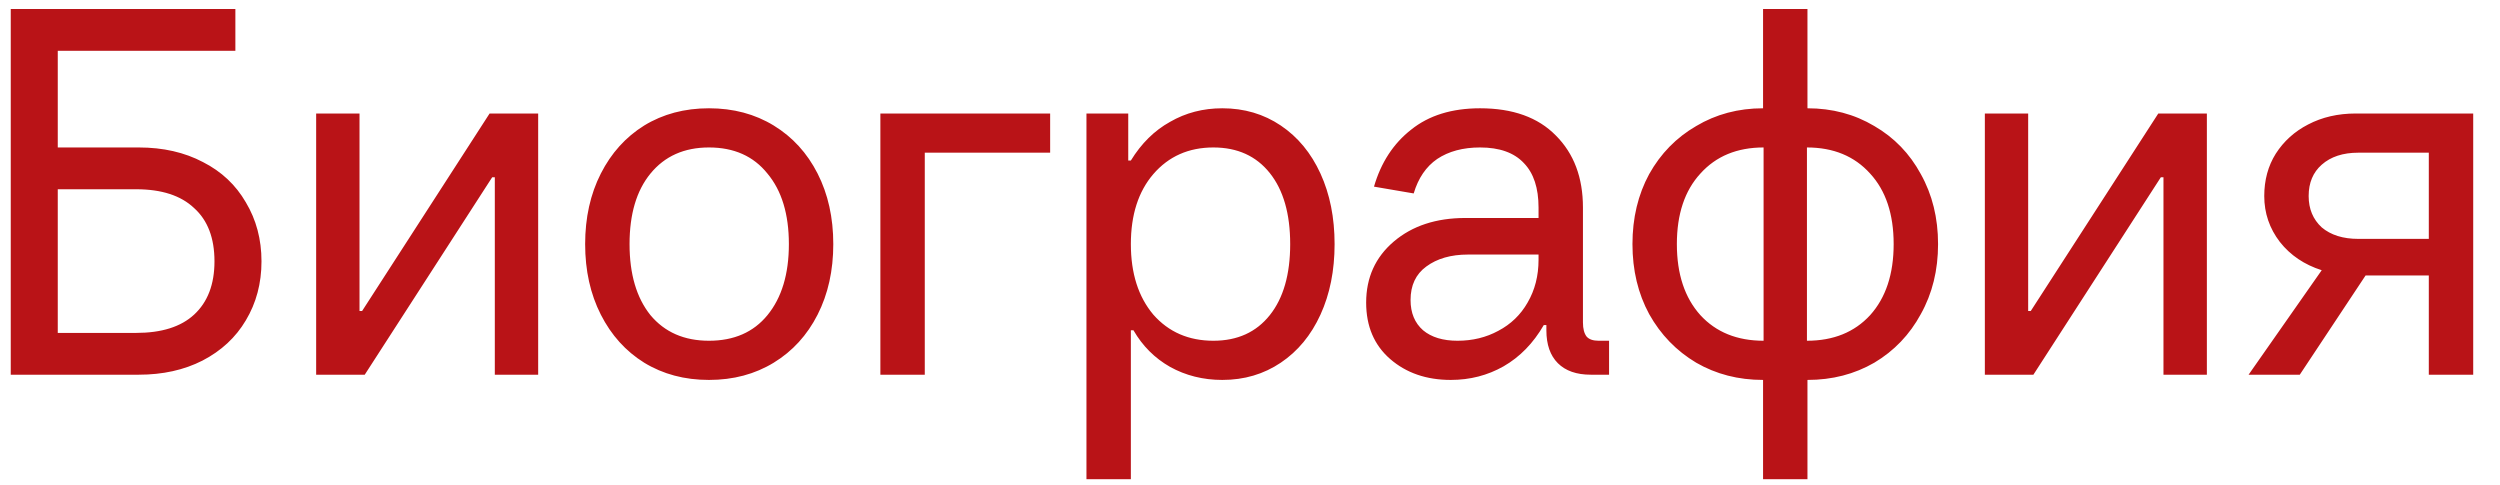 <?xml version="1.0" encoding="UTF-8"?> <svg xmlns="http://www.w3.org/2000/svg" width="67" height="13" viewBox="0 0 67 13" fill="none"><path d="M3.718 3.952C4.372 3.952 4.946 4.083 5.44 4.344C5.935 4.596 6.318 4.955 6.588 5.422C6.868 5.889 7.008 6.416 7.008 7.004C7.008 7.592 6.868 8.119 6.588 8.586C6.318 9.043 5.93 9.403 5.426 9.664C4.932 9.916 4.362 10.042 3.718 10.042H0.288V0.242H6.308V1.362H1.548V3.952H3.718ZM3.648 8.922C4.33 8.922 4.848 8.759 5.202 8.432C5.566 8.096 5.748 7.62 5.748 7.004C5.748 6.379 5.566 5.903 5.202 5.576C4.848 5.24 4.33 5.072 3.648 5.072H1.548V8.922H3.648ZM9.775 10.042H8.473V3.042H9.635V8.334H9.705L13.121 3.042H14.423V10.042H13.261V4.75H13.191L9.775 10.042ZM19 10.182C18.346 10.182 17.768 10.028 17.264 9.72C16.769 9.412 16.382 8.983 16.102 8.432C15.822 7.881 15.682 7.251 15.682 6.542C15.682 5.833 15.822 5.203 16.102 4.652C16.382 4.101 16.769 3.672 17.264 3.364C17.768 3.056 18.346 2.902 19 2.902C19.653 2.902 20.232 3.056 20.736 3.364C21.24 3.672 21.632 4.101 21.912 4.652C22.192 5.203 22.332 5.833 22.332 6.542C22.332 7.251 22.192 7.881 21.912 8.432C21.632 8.983 21.24 9.412 20.736 9.72C20.232 10.028 19.653 10.182 19 10.182ZM19 9.132C19.672 9.132 20.194 8.903 20.568 8.446C20.95 7.979 21.142 7.345 21.142 6.542C21.142 5.739 20.95 5.109 20.568 4.652C20.194 4.185 19.672 3.952 19 3.952C18.337 3.952 17.814 4.185 17.432 4.652C17.058 5.109 16.872 5.739 16.872 6.542C16.872 7.345 17.058 7.979 17.432 8.446C17.814 8.903 18.337 9.132 19 9.132ZM24.784 10.042H23.594V3.042H28.144V4.092H24.784V10.042ZM29.117 12.842V3.042H30.237V4.302H30.307C30.587 3.845 30.937 3.499 31.357 3.266C31.777 3.023 32.244 2.902 32.757 2.902C33.345 2.902 33.868 3.056 34.325 3.364C34.783 3.672 35.137 4.101 35.389 4.652C35.641 5.203 35.767 5.833 35.767 6.542C35.767 7.251 35.641 7.881 35.389 8.432C35.137 8.983 34.783 9.412 34.325 9.72C33.868 10.028 33.345 10.182 32.757 10.182C32.244 10.182 31.777 10.065 31.357 9.832C30.947 9.599 30.62 9.272 30.377 8.852H30.307V12.842H29.117ZM32.519 9.132C33.163 9.132 33.667 8.903 34.031 8.446C34.395 7.989 34.577 7.354 34.577 6.542C34.577 5.73 34.395 5.095 34.031 4.638C33.667 4.181 33.163 3.952 32.519 3.952C31.857 3.952 31.32 4.19 30.909 4.666C30.508 5.133 30.307 5.758 30.307 6.542C30.307 7.326 30.508 7.956 30.909 8.432C31.32 8.899 31.857 9.132 32.519 9.132ZM43.123 9.132V10.042H42.633C42.251 10.042 41.957 9.939 41.751 9.734C41.546 9.529 41.443 9.235 41.443 8.852V8.712H41.373C41.093 9.197 40.734 9.566 40.295 9.818C39.866 10.061 39.395 10.182 38.881 10.182C38.228 10.182 37.687 9.995 37.257 9.622C36.828 9.249 36.613 8.745 36.613 8.11C36.613 7.438 36.861 6.892 37.355 6.472C37.85 6.052 38.489 5.842 39.273 5.842H41.233V5.562C41.233 5.039 41.103 4.643 40.841 4.372C40.58 4.092 40.188 3.952 39.665 3.952C39.208 3.952 38.825 4.055 38.517 4.26C38.219 4.465 38.009 4.773 37.887 5.184L36.823 5.002C37.01 4.358 37.341 3.849 37.817 3.476C38.293 3.093 38.909 2.902 39.665 2.902C40.543 2.902 41.219 3.145 41.695 3.63C42.181 4.115 42.423 4.759 42.423 5.562V8.642C42.423 8.81 42.456 8.936 42.521 9.02C42.587 9.095 42.694 9.132 42.843 9.132H43.123ZM39.063 9.132C39.465 9.132 39.829 9.043 40.155 8.866C40.491 8.689 40.753 8.437 40.939 8.11C41.135 7.774 41.233 7.391 41.233 6.962V6.822H39.343C38.886 6.822 38.513 6.929 38.223 7.144C37.943 7.349 37.803 7.648 37.803 8.04C37.803 8.385 37.915 8.656 38.139 8.852C38.363 9.039 38.671 9.132 39.063 9.132ZM51.94 6.542C51.94 7.242 51.786 7.867 51.478 8.418C51.179 8.969 50.764 9.403 50.232 9.72C49.7 10.028 49.103 10.182 48.44 10.182V12.842H47.25V10.182C46.587 10.182 45.99 10.028 45.458 9.72C44.926 9.403 44.506 8.969 44.198 8.418C43.899 7.867 43.75 7.242 43.75 6.542C43.75 5.842 43.899 5.217 44.198 4.666C44.506 4.115 44.926 3.686 45.458 3.378C45.99 3.061 46.587 2.902 47.25 2.902V0.242H48.44V2.902C49.103 2.902 49.7 3.061 50.232 3.378C50.764 3.686 51.179 4.115 51.478 4.666C51.786 5.217 51.94 5.842 51.94 6.542ZM44.94 6.542C44.94 7.345 45.15 7.979 45.57 8.446C45.99 8.903 46.555 9.132 47.264 9.132V3.952C46.555 3.952 45.99 4.185 45.57 4.652C45.15 5.109 44.94 5.739 44.94 6.542ZM48.426 9.132C49.135 9.132 49.7 8.903 50.12 8.446C50.54 7.979 50.75 7.345 50.75 6.542C50.75 5.739 50.54 5.109 50.12 4.652C49.7 4.185 49.135 3.952 48.426 3.952V9.132ZM54.495 10.042H53.194V3.042H54.355V8.334H54.425L57.842 3.042H59.144V10.042H57.981V4.75H57.911L54.495 10.042ZM66.282 3.042V10.042H65.092V7.382H63.398L61.634 10.042H60.262L62.222 7.242C61.756 7.093 61.382 6.841 61.102 6.486C60.822 6.122 60.682 5.711 60.682 5.254C60.682 4.825 60.785 4.447 60.99 4.12C61.205 3.784 61.494 3.523 61.858 3.336C62.232 3.14 62.656 3.042 63.132 3.042H66.282ZM61.872 5.254C61.872 5.599 61.989 5.879 62.222 6.094C62.465 6.299 62.792 6.402 63.202 6.402H65.092V4.092H63.202C62.792 4.092 62.465 4.199 62.222 4.414C61.989 4.619 61.872 4.899 61.872 5.254Z" fill="#B91317"></path></svg> 